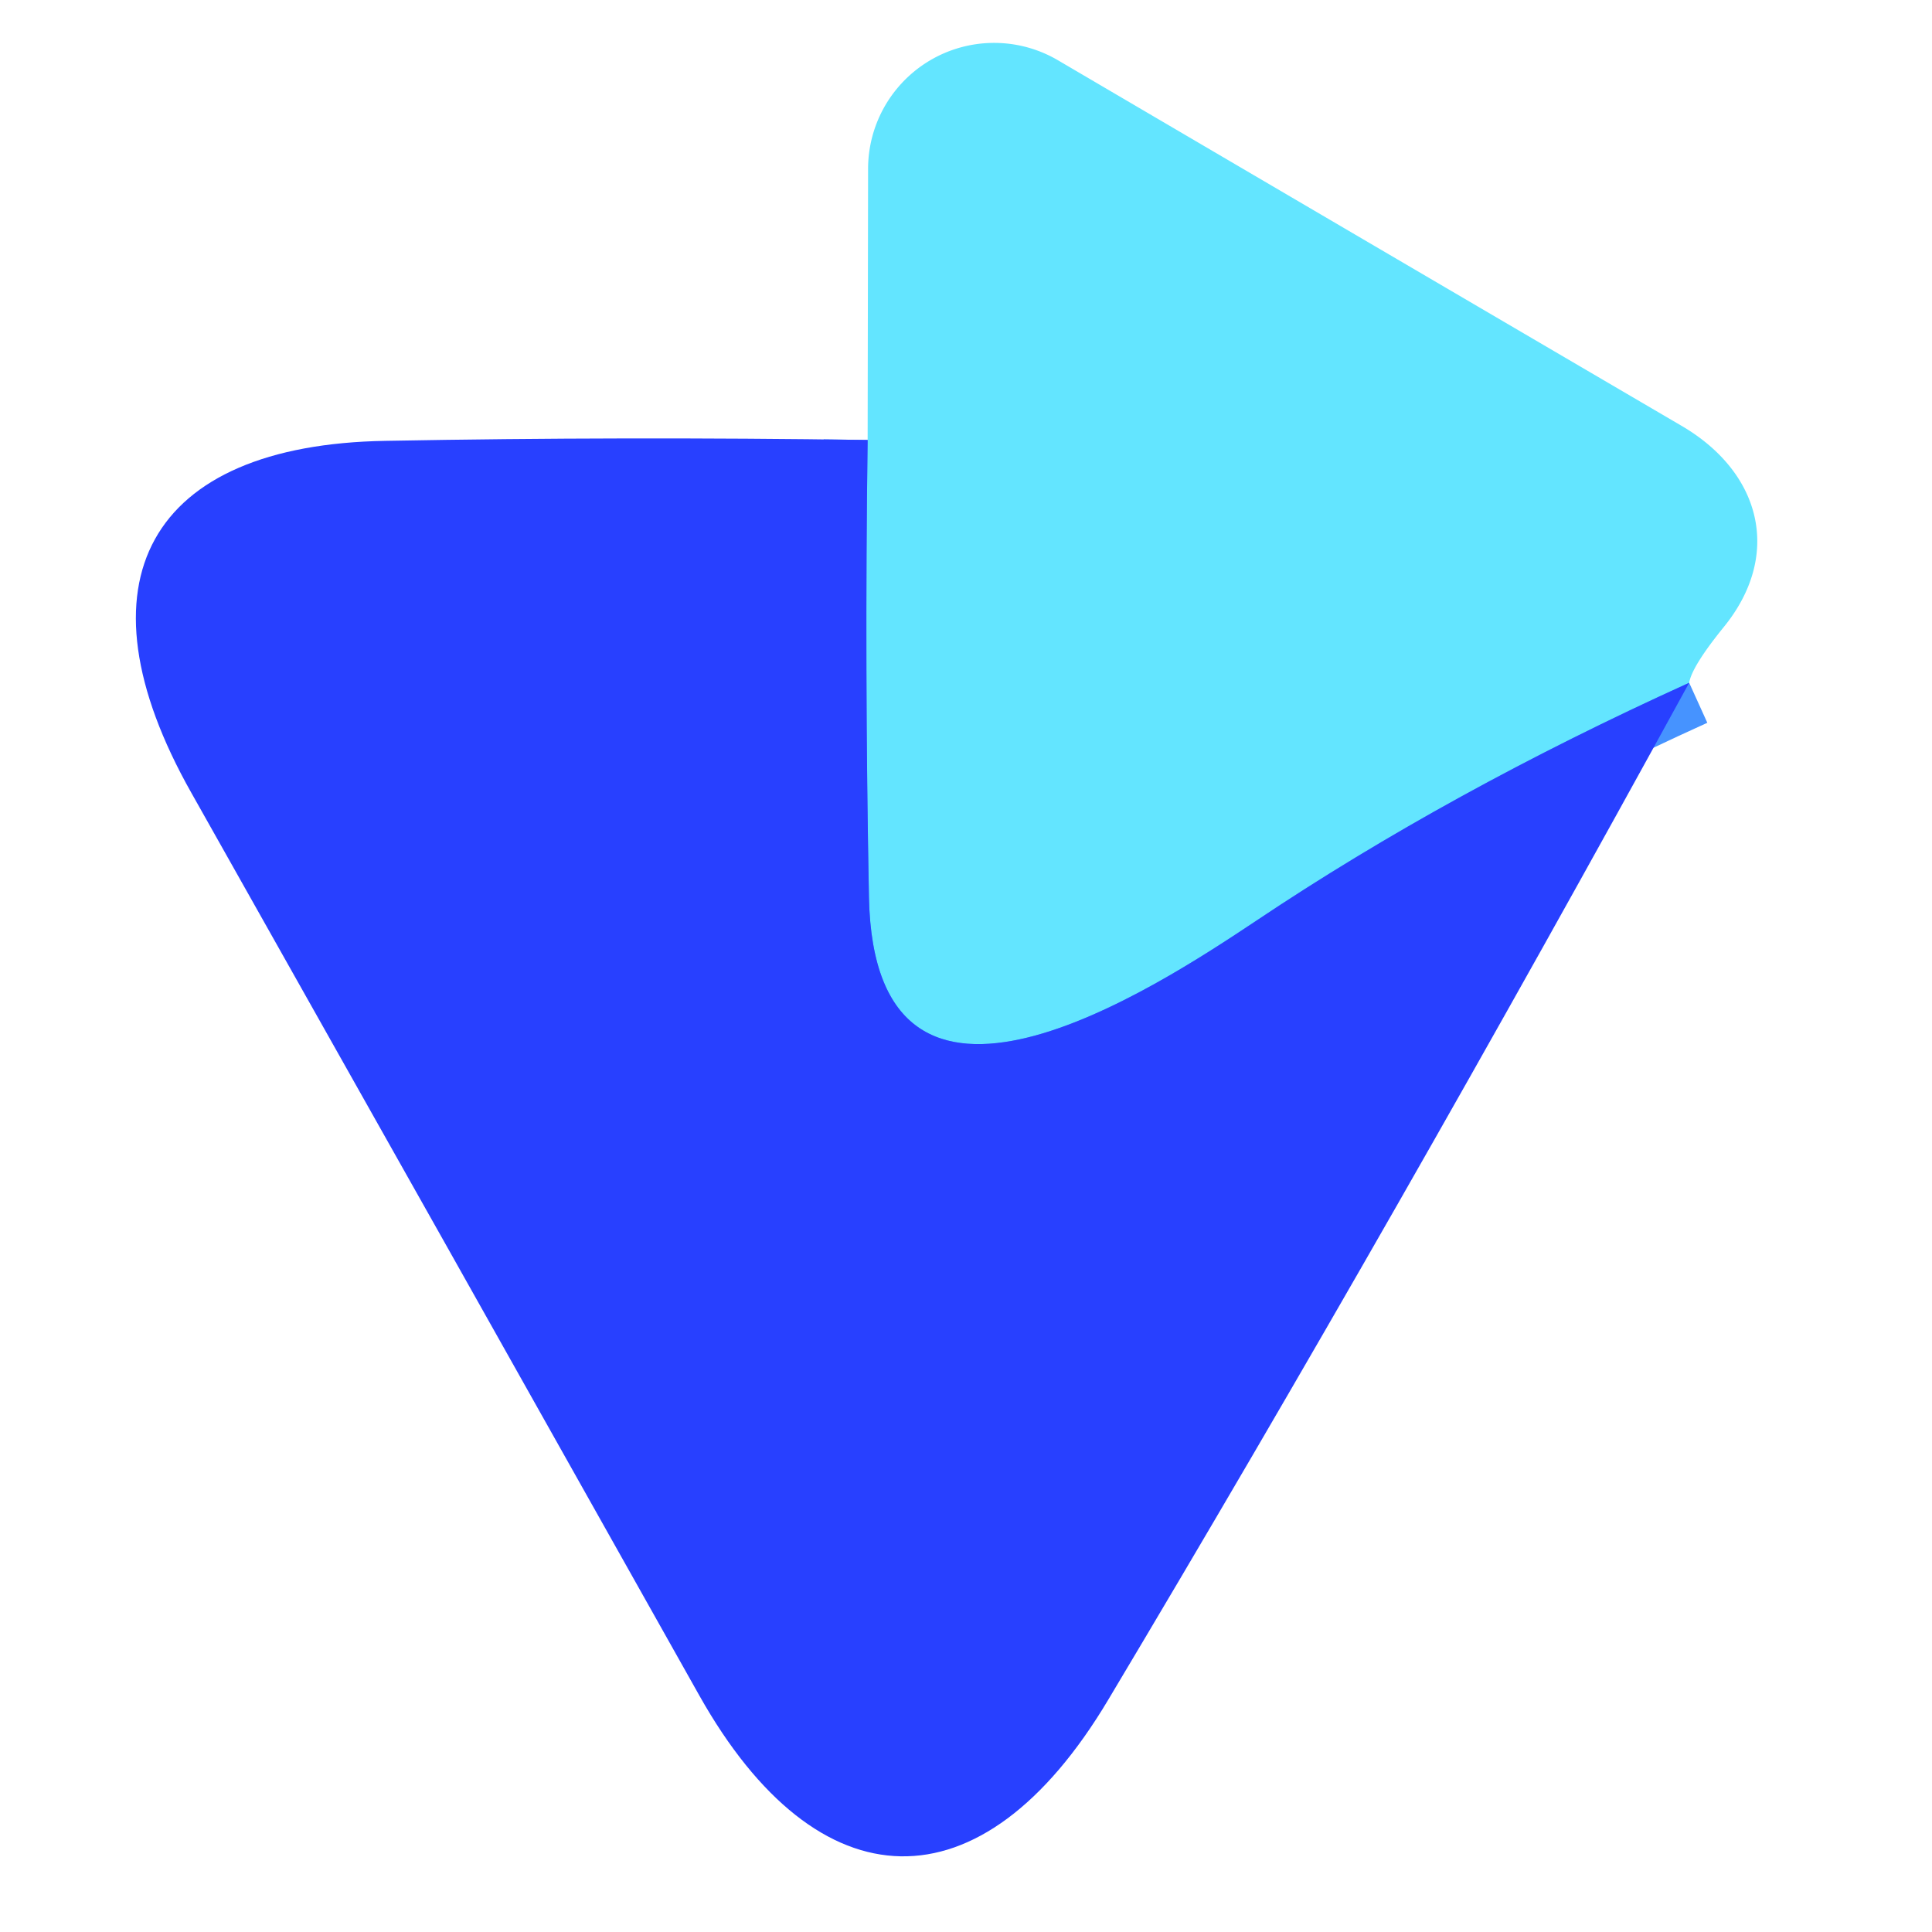 <?xml version="1.0" encoding="UTF-8" standalone="no"?>
<!DOCTYPE svg PUBLIC "-//W3C//DTD SVG 1.1//EN" "http://www.w3.org/Graphics/SVG/1.1/DTD/svg11.dtd">
<svg xmlns="http://www.w3.org/2000/svg" version="1.1" viewBox="0.00 0.00 44.00 44.00">
<path stroke="#4693ff" stroke-width="2.00" fill="none" stroke-linecap="butt" vector-effect="non-scaling-stroke" d="
  M 38.47 15.55
  Q 33.00 18.03 28.61 20.97
  C 26.34 22.48 19.92 26.73 19.79 20.44
  Q 19.69 15.24 19.76 10.02"
/>
<path fill="#63e5ff" d="
  M 38.47 15.55
  Q 33.00 18.03 28.61 20.97
  C 26.34 22.48 19.92 26.73 19.79 20.44
  Q 19.69 15.24 19.76 10.02
  L 19.77 3.84
  A 2.87 2.87 0.0 0 1 24.09 1.37
  Q 31.11 5.49 38.30 9.70
  C 40.11 10.76 40.60 12.64 39.25 14.29
  Q 38.53 15.18 38.47 15.55
  Z"
/>
<path fill="#2840ff" d="
  M 19.76 10.02
  Q 19.69 15.24 19.79 20.44
  C 19.92 26.73 26.34 22.48 28.61 20.97
  Q 33.00 18.03 38.47 15.55
  Q 31.81 27.71 25.24 38.71
  C 22.35 43.56 18.62 43.40 15.93 38.62
  Q 10.15 28.33 4.36 18.06
  C 1.64 13.25 3.39 10.13 8.78 10.04
  Q 14.21 9.94 19.76 10.02
  Z"
/>
</svg>
